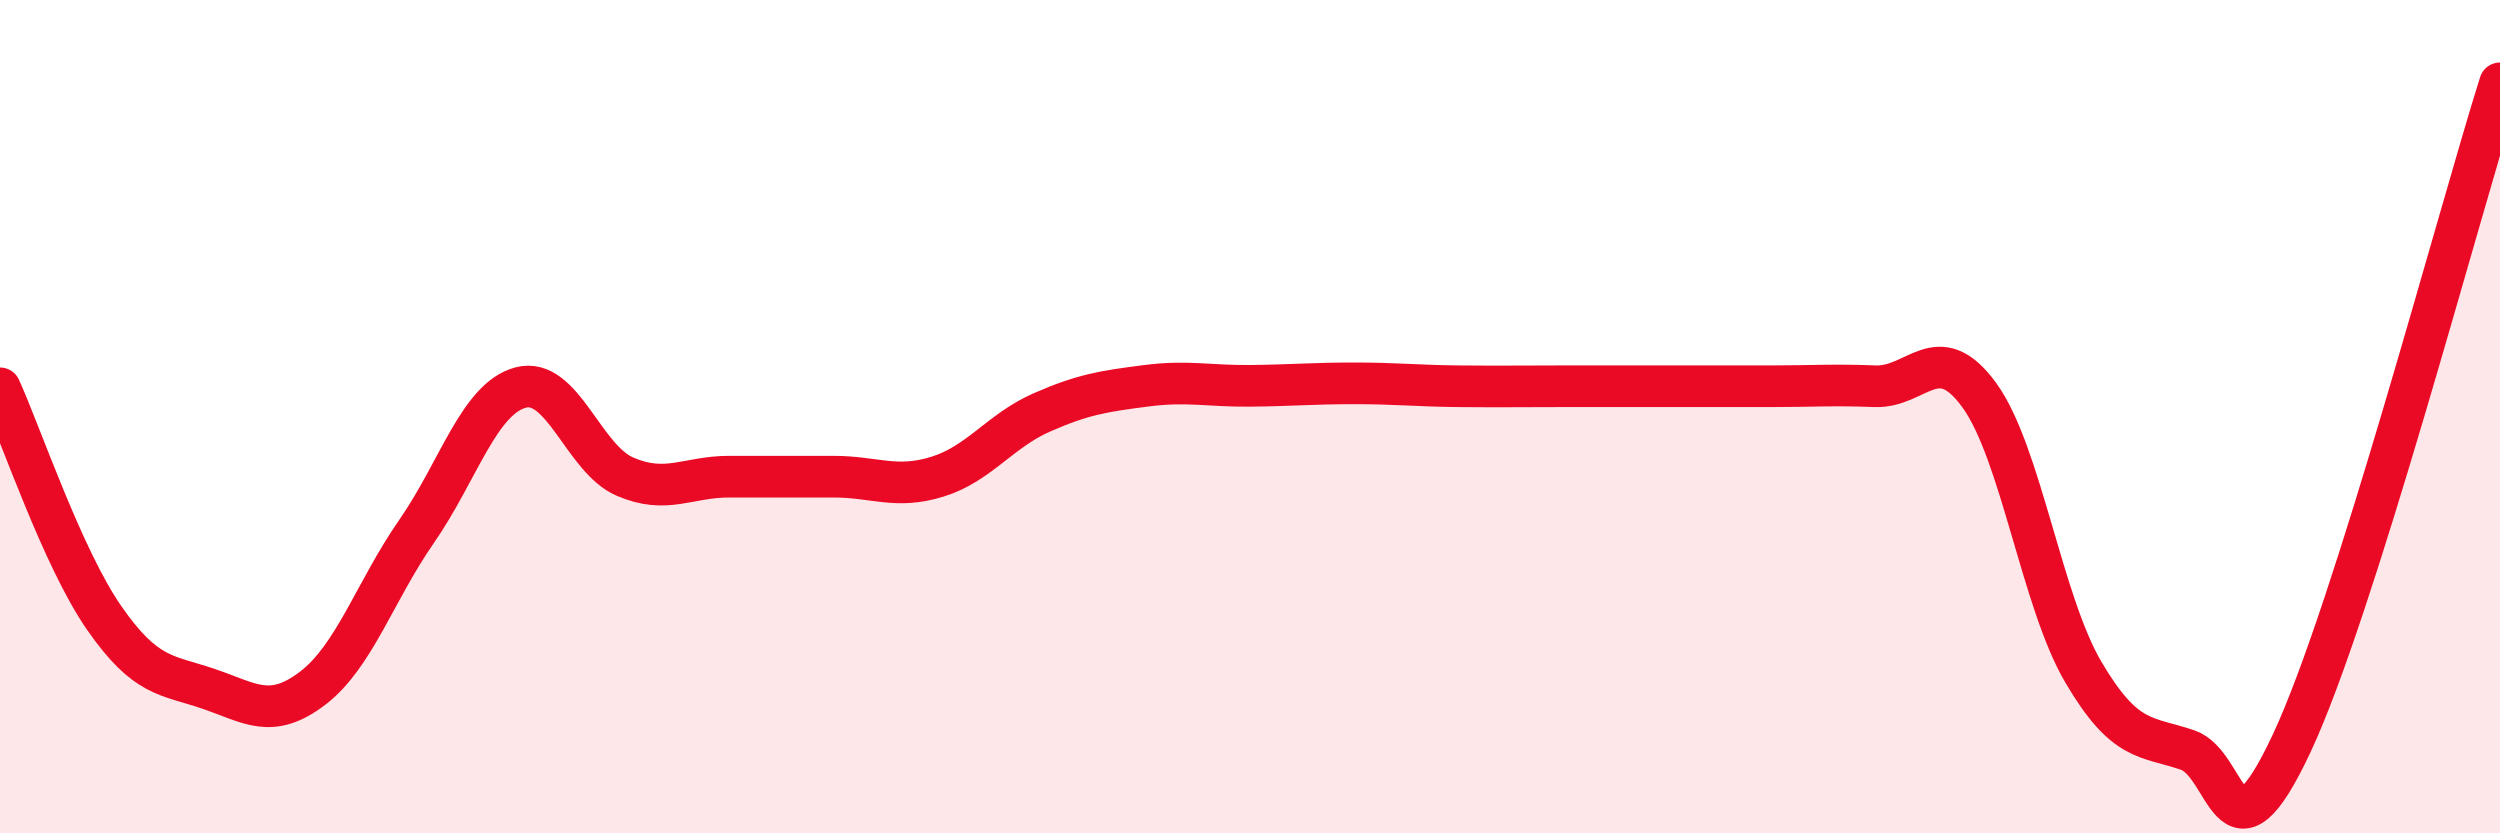 
    <svg width="60" height="20" viewBox="0 0 60 20" xmlns="http://www.w3.org/2000/svg">
      <path
        d="M 0,9.32 C 0.5,10.42 1.5,13.39 2.5,14.83 C 3.5,16.27 4,16.19 5,16.53 C 6,16.87 6.5,17.28 7.5,16.52 C 8.5,15.76 9,14.19 10,12.75 C 11,11.31 11.5,9.56 12.5,9.3 C 13.5,9.04 14,11.01 15,11.44 C 16,11.87 16.5,11.44 17.5,11.44 C 18.5,11.44 19,11.44 20,11.44 C 21,11.44 21.5,11.75 22.5,11.44 C 23.5,11.13 24,10.34 25,9.9 C 26,9.46 26.5,9.39 27.5,9.26 C 28.5,9.13 29,9.27 30,9.26 C 31,9.25 31.5,9.2 32.5,9.2 C 33.5,9.2 34,9.26 35,9.27 C 36,9.28 36.5,9.27 37.5,9.27 C 38.5,9.27 39,9.27 40,9.27 C 41,9.27 41.5,9.27 42.5,9.27 C 43.5,9.27 44,9.23 45,9.27 C 46,9.31 46.5,8.11 47.5,9.48 C 48.5,10.85 49,14.43 50,16.13 C 51,17.83 51.5,17.66 52.5,18 C 53.5,18.34 53.5,21.04 55,17.84 C 56.5,14.64 59,5.17 60,2L60 20L0 20Z"
        fill="#EB0A25"
        opacity="0.1"
        stroke-linecap="round"
        stroke-linejoin="round"
      />
      <path
        d="M 0,9.32 C 0.5,10.42 1.5,13.39 2.5,14.83 C 3.5,16.27 4,16.19 5,16.53 C 6,16.87 6.5,17.28 7.5,16.52 C 8.5,15.76 9,14.19 10,12.75 C 11,11.31 11.5,9.56 12.5,9.3 C 13.5,9.04 14,11.01 15,11.44 C 16,11.87 16.5,11.44 17.5,11.44 C 18.5,11.44 19,11.44 20,11.44 C 21,11.44 21.5,11.75 22.5,11.44 C 23.5,11.13 24,10.34 25,9.9 C 26,9.46 26.5,9.39 27.5,9.26 C 28.5,9.13 29,9.27 30,9.26 C 31,9.25 31.5,9.2 32.5,9.2 C 33.5,9.2 34,9.26 35,9.27 C 36,9.28 36.5,9.27 37.5,9.27 C 38.5,9.27 39,9.27 40,9.27 C 41,9.27 41.5,9.27 42.5,9.27 C 43.5,9.27 44,9.23 45,9.27 C 46,9.31 46.5,8.11 47.5,9.48 C 48.5,10.85 49,14.43 50,16.13 C 51,17.83 51.5,17.66 52.5,18 C 53.5,18.34 53.5,21.04 55,17.84 C 56.5,14.64 59,5.17 60,2"
        stroke="#EB0A25"
        stroke-width="1"
        fill="none"
        stroke-linecap="round"
        stroke-linejoin="round"
      />
    </svg>
  